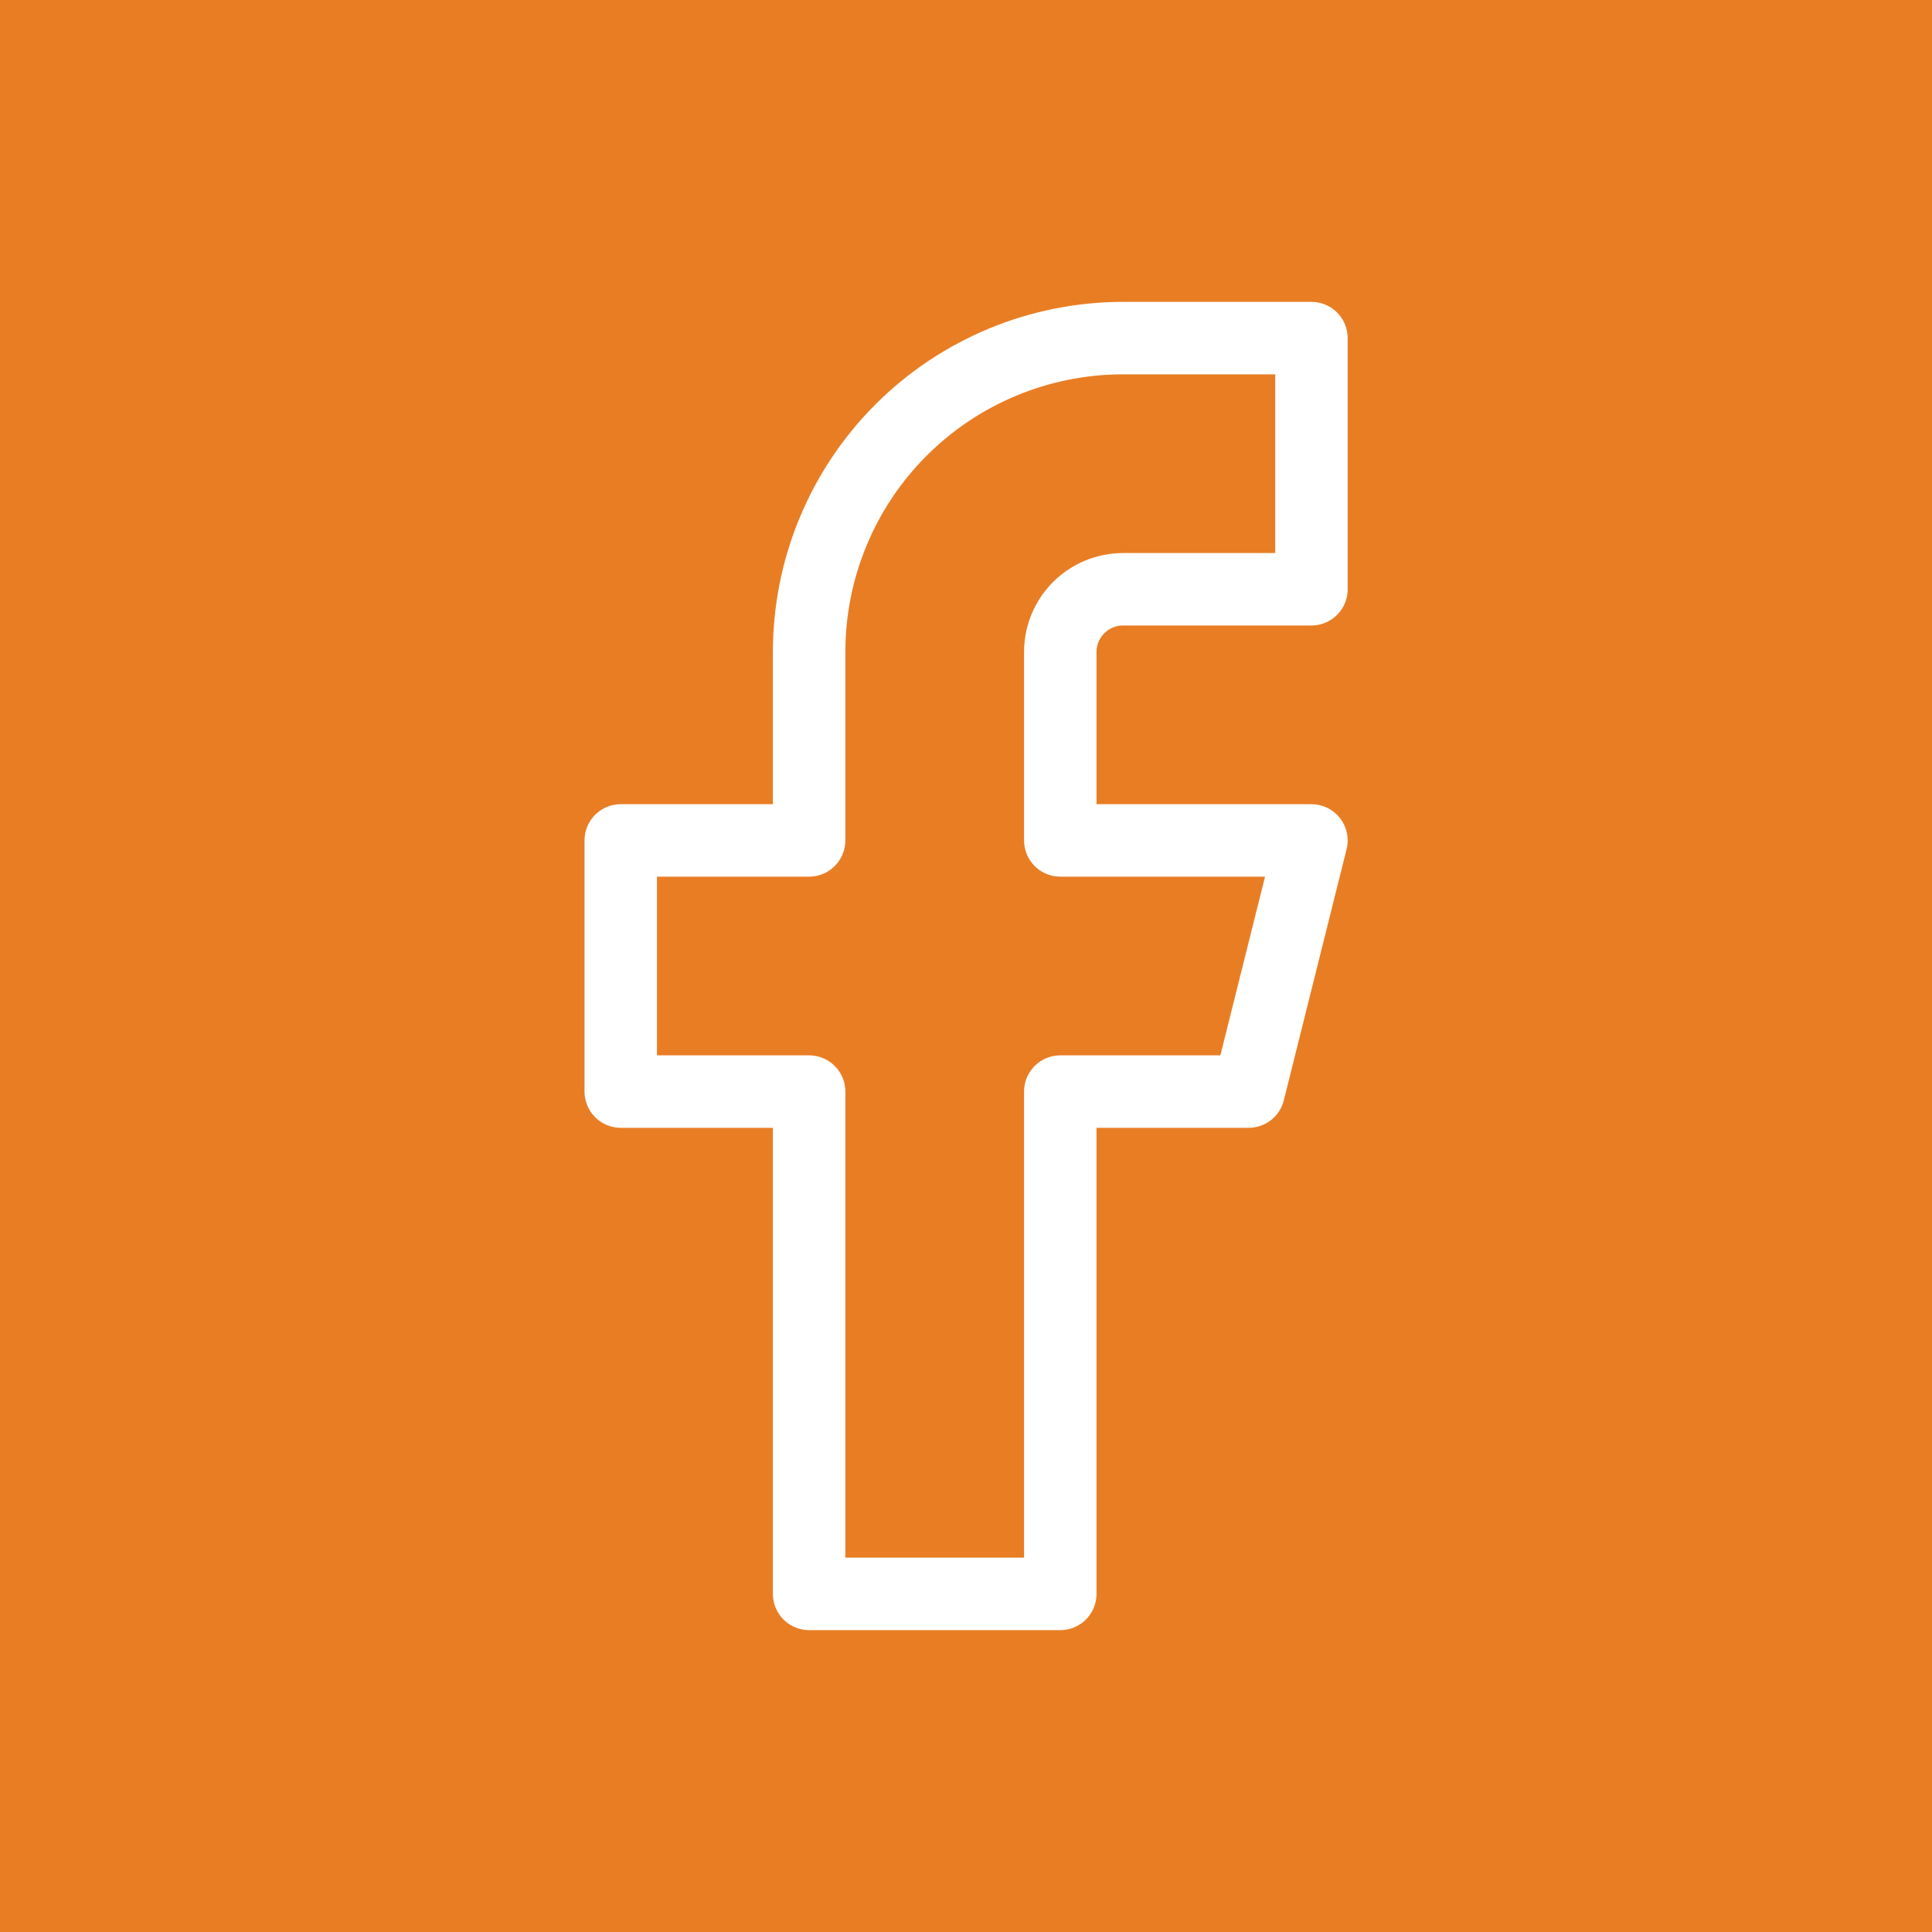 <svg width="40" height="40" viewBox="0 0 40 40" fill="none" xmlns="http://www.w3.org/2000/svg">
<rect width="40" height="40" fill="#E97D24"/>
<path d="M27.152 7H23.252C21.528 7 19.874 7.685 18.655 8.904C17.436 10.123 16.752 11.776 16.752 13.5V17.4H12.852V22.6H16.752V33H21.952V22.6H25.852L27.152 17.4H21.952V13.5C21.952 13.155 22.089 12.825 22.332 12.581C22.576 12.337 22.907 12.2 23.252 12.2H27.152V7Z" stroke="white" stroke-width="1.5" stroke-linecap="round" stroke-linejoin="round"/>
</svg>
